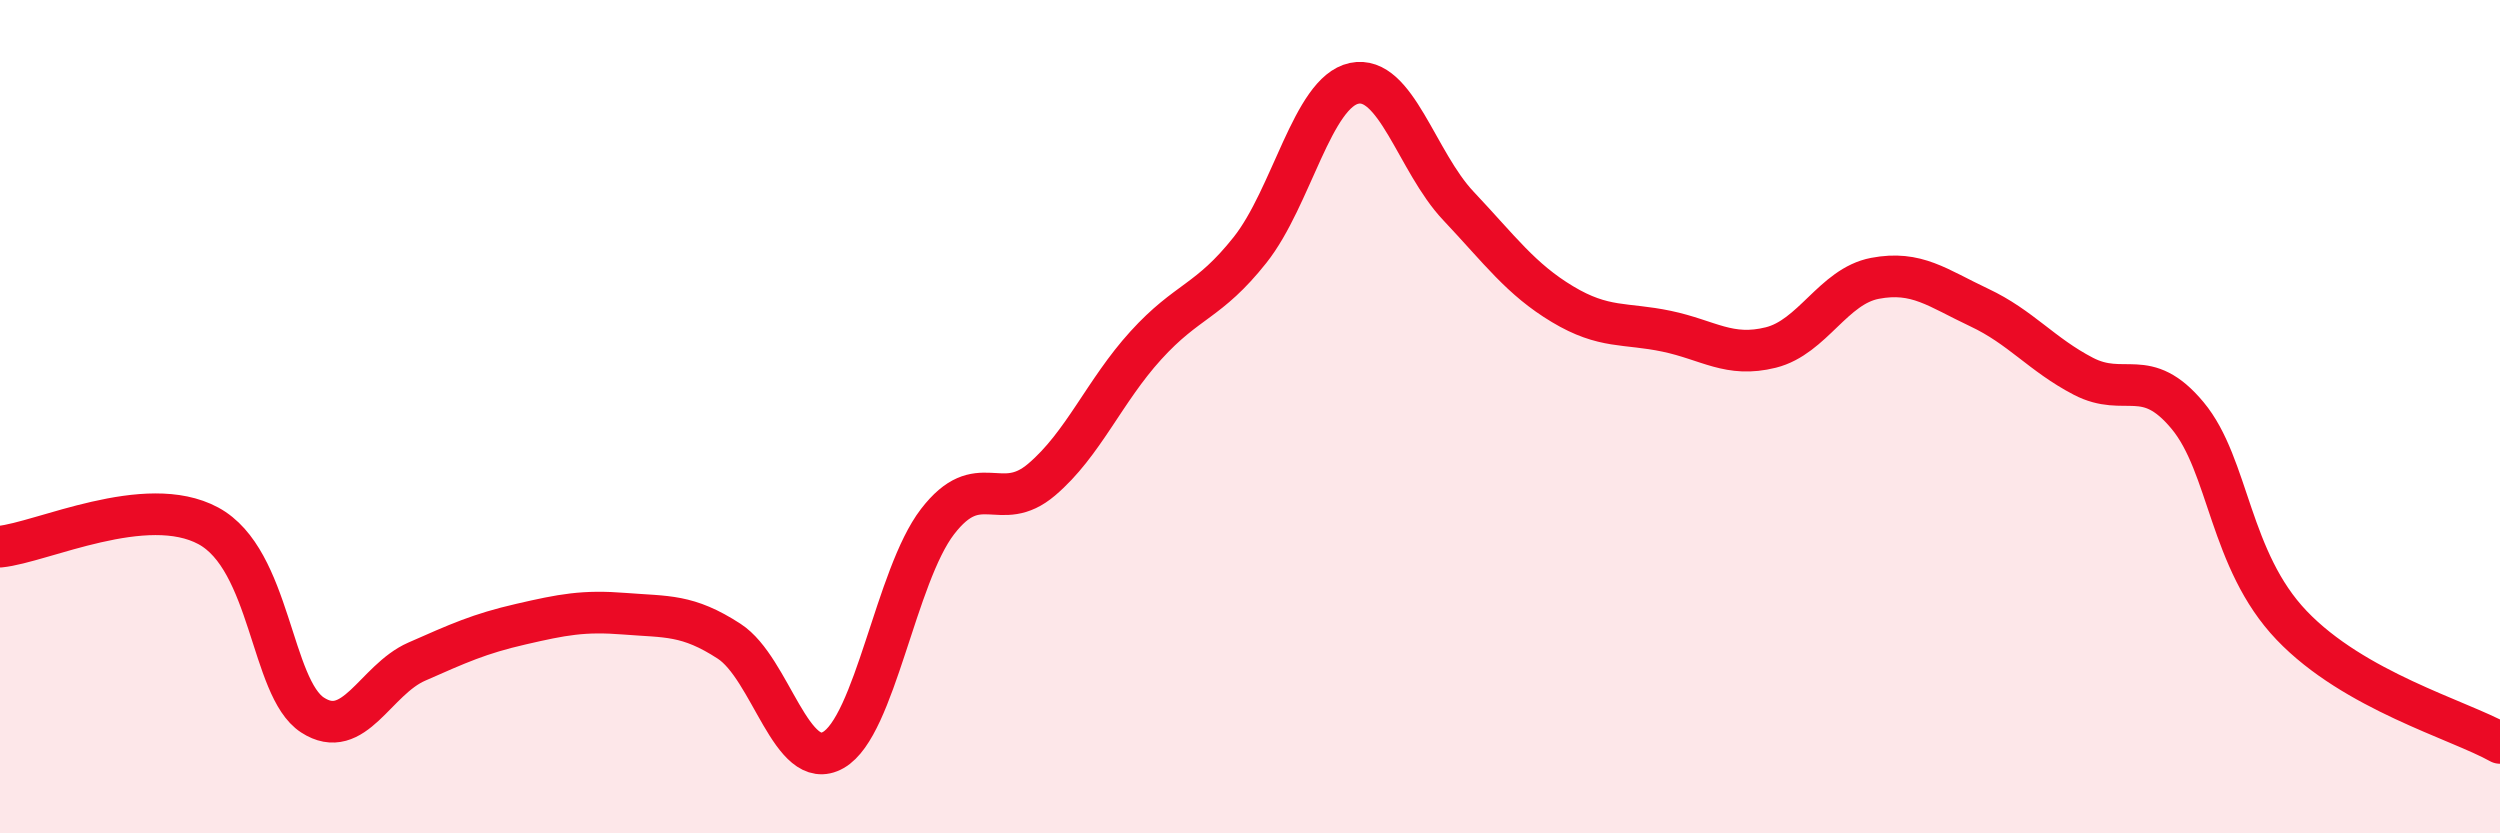 
    <svg width="60" height="20" viewBox="0 0 60 20" xmlns="http://www.w3.org/2000/svg">
      <path
        d="M 0,13.12 C 1,13.02 3.5,11.81 5,12.62 C 6.5,13.43 6.5,16.51 7.5,17.16 C 8.5,17.81 9,16.32 10,15.88 C 11,15.44 11.5,15.21 12.5,14.98 C 13.5,14.75 14,14.65 15,14.73 C 16,14.81 16.5,14.74 17.5,15.39 C 18.5,16.04 19,18.57 20,18 C 21,17.43 21.5,13.82 22.5,12.52 C 23.5,11.22 24,12.36 25,11.51 C 26,10.66 26.5,9.39 27.5,8.29 C 28.5,7.19 29,7.26 30,6 C 31,4.74 31.5,2.21 32.5,2 C 33.5,1.79 34,3.88 35,4.94 C 36,6 36.5,6.7 37.5,7.3 C 38.5,7.9 39,7.74 40,7.95 C 41,8.16 41.5,8.59 42.5,8.34 C 43.5,8.09 44,6.87 45,6.68 C 46,6.49 46.5,6.91 47.5,7.38 C 48.5,7.85 49,8.51 50,9.03 C 51,9.55 51.5,8.77 52.5,9.97 C 53.5,11.17 53.5,13.44 55,15.01 C 56.5,16.58 59,17.27 60,17.83L60 20L0 20Z"
        fill="#EB0A25"
        opacity="0.1"
        stroke-linecap="round"
        stroke-linejoin="round"
      />
      <path
        d="M 0,13.12 C 1,13.02 3.5,11.81 5,12.62 C 6.5,13.43 6.5,16.51 7.5,17.16 C 8.5,17.81 9,16.32 10,15.88 C 11,15.44 11.5,15.21 12.5,14.98 C 13.5,14.75 14,14.65 15,14.73 C 16,14.81 16.5,14.74 17.5,15.39 C 18.5,16.04 19,18.57 20,18 C 21,17.43 21.5,13.82 22.5,12.52 C 23.5,11.22 24,12.36 25,11.51 C 26,10.66 26.5,9.39 27.5,8.29 C 28.5,7.19 29,7.26 30,6 C 31,4.74 31.5,2.21 32.5,2 C 33.5,1.79 34,3.88 35,4.94 C 36,6 36.5,6.7 37.5,7.3 C 38.5,7.9 39,7.74 40,7.95 C 41,8.16 41.5,8.59 42.5,8.34 C 43.5,8.09 44,6.87 45,6.68 C 46,6.49 46.5,6.91 47.5,7.38 C 48.5,7.85 49,8.51 50,9.03 C 51,9.55 51.5,8.77 52.5,9.97 C 53.5,11.17 53.5,13.44 55,15.01 C 56.5,16.58 59,17.27 60,17.83"
        stroke="#EB0A25"
        stroke-width="1"
        fill="none"
        stroke-linecap="round"
        stroke-linejoin="round"
      />
    </svg>
  